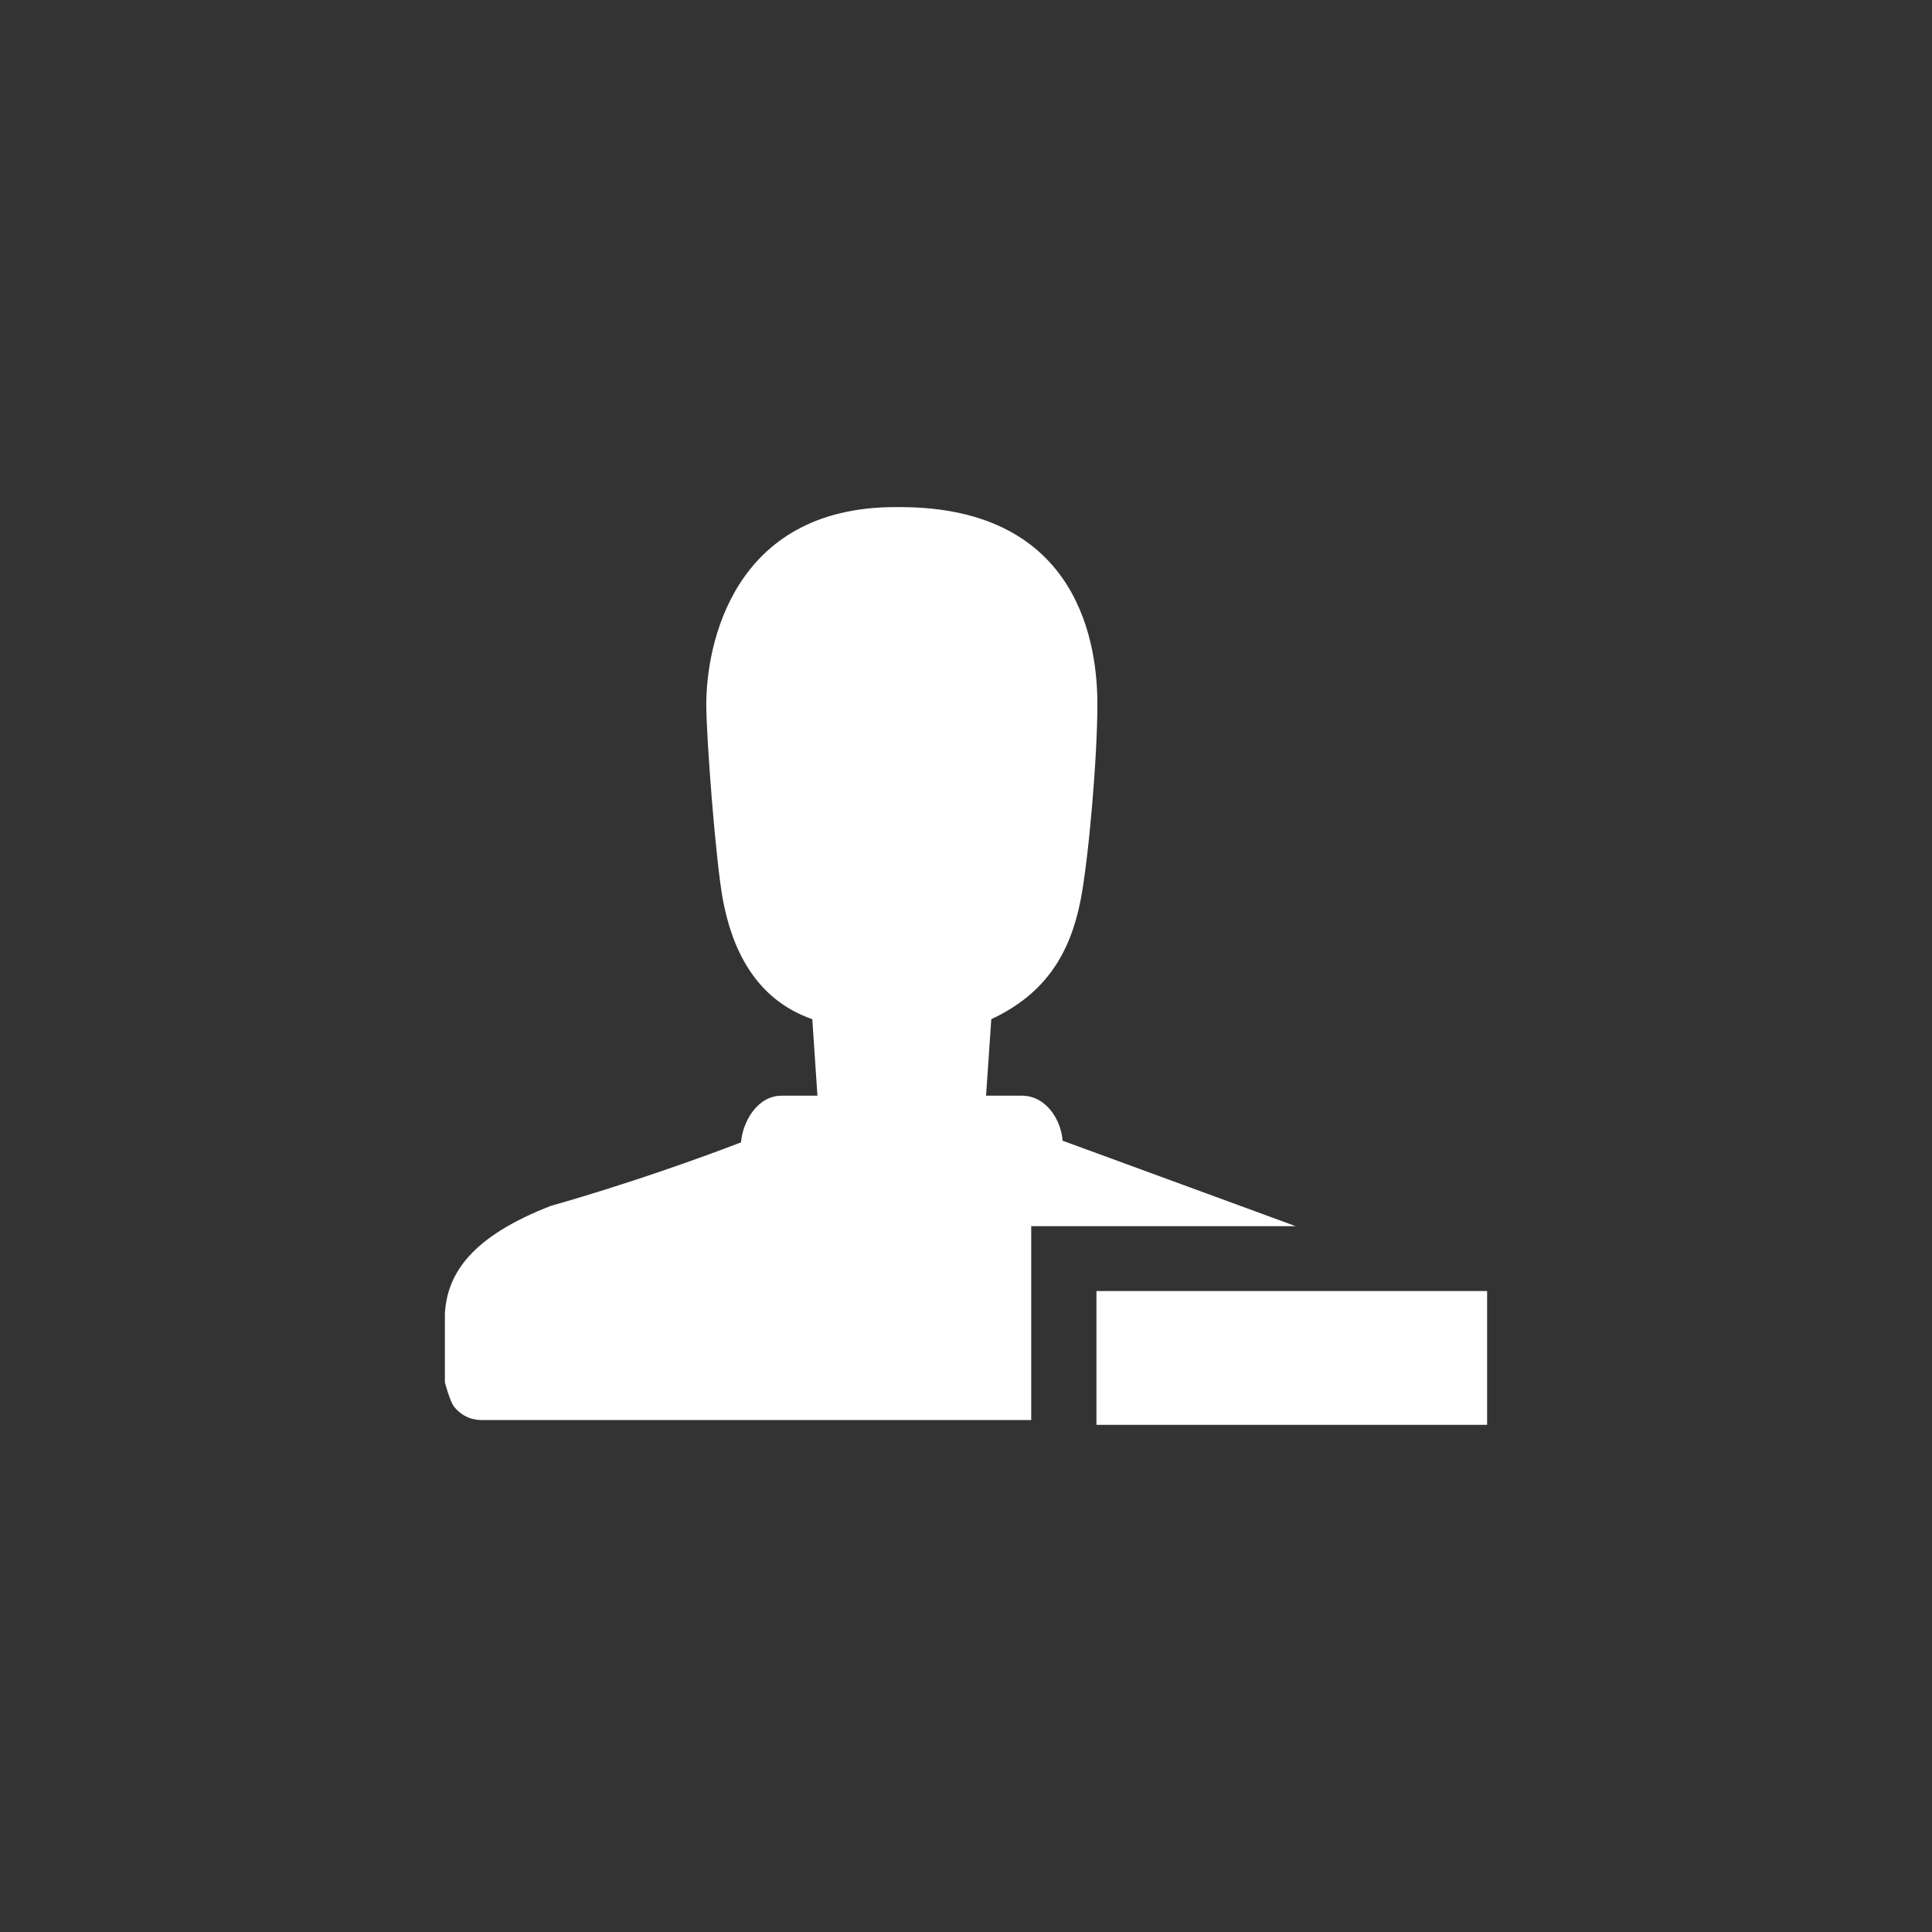 <?xml version="1.0" encoding="utf-8"?>
<!-- Generator: Adobe Illustrator 16.0.4, SVG Export Plug-In . SVG Version: 6.00 Build 0)  -->
<!DOCTYPE svg PUBLIC "-//W3C//DTD SVG 1.1//EN" "http://www.w3.org/Graphics/SVG/1.1/DTD/svg11.dtd">
<svg version="1.1" id="Layer_1" xmlns="http://www.w3.org/2000/svg" xmlns:xlink="http://www.w3.org/1999/xlink" x="0px" y="0px"
	 width="40px" height="40px" viewBox="0 0 40 40" enable-background="new 0 0 40 40" xml:space="preserve">
<rect x="0" y="0" width="40" height="40" fill="#333333" stroke="none"/>
<g>
	<path fill="#FFFFFF" d="M22.701,29.5h8.088v-2.77h-8.088V29.5L22.701,29.5z M21.999,23.617c-0.022-0.397-0.32-0.932-0.844-0.932
		h-0.74l0.109-1.584c1.131-0.53,1.635-1.366,1.851-2.476c0.161-0.835,0.345-2.915,0.345-4.048c0-1.119-0.303-4.078-4.088-4.078
		h-0.094c-3.388,0-3.915,2.891-3.915,4.078c0,0.711,0.195,3.247,0.343,4.048c0.184,0.98,0.644,2.057,1.852,2.476l0.106,1.584h-0.739
		c-0.525,0-0.814,0.57-0.843,0.967c-2.2,0.839-3.929,1.311-3.929,1.311c-1.646,0.637-2.156,1.4-2.202,2.236v1.424
		c0,0,0.103,0.386,0.187,0.496c0.095,0.123,0.219,0.209,0.368,0.254C9.818,29.381,9.875,29.4,9.938,29.4h11.412v-4.013h5.477
		C26.827,25.386,21.906,23.582,21.999,23.617"/>
</g>
</svg>
